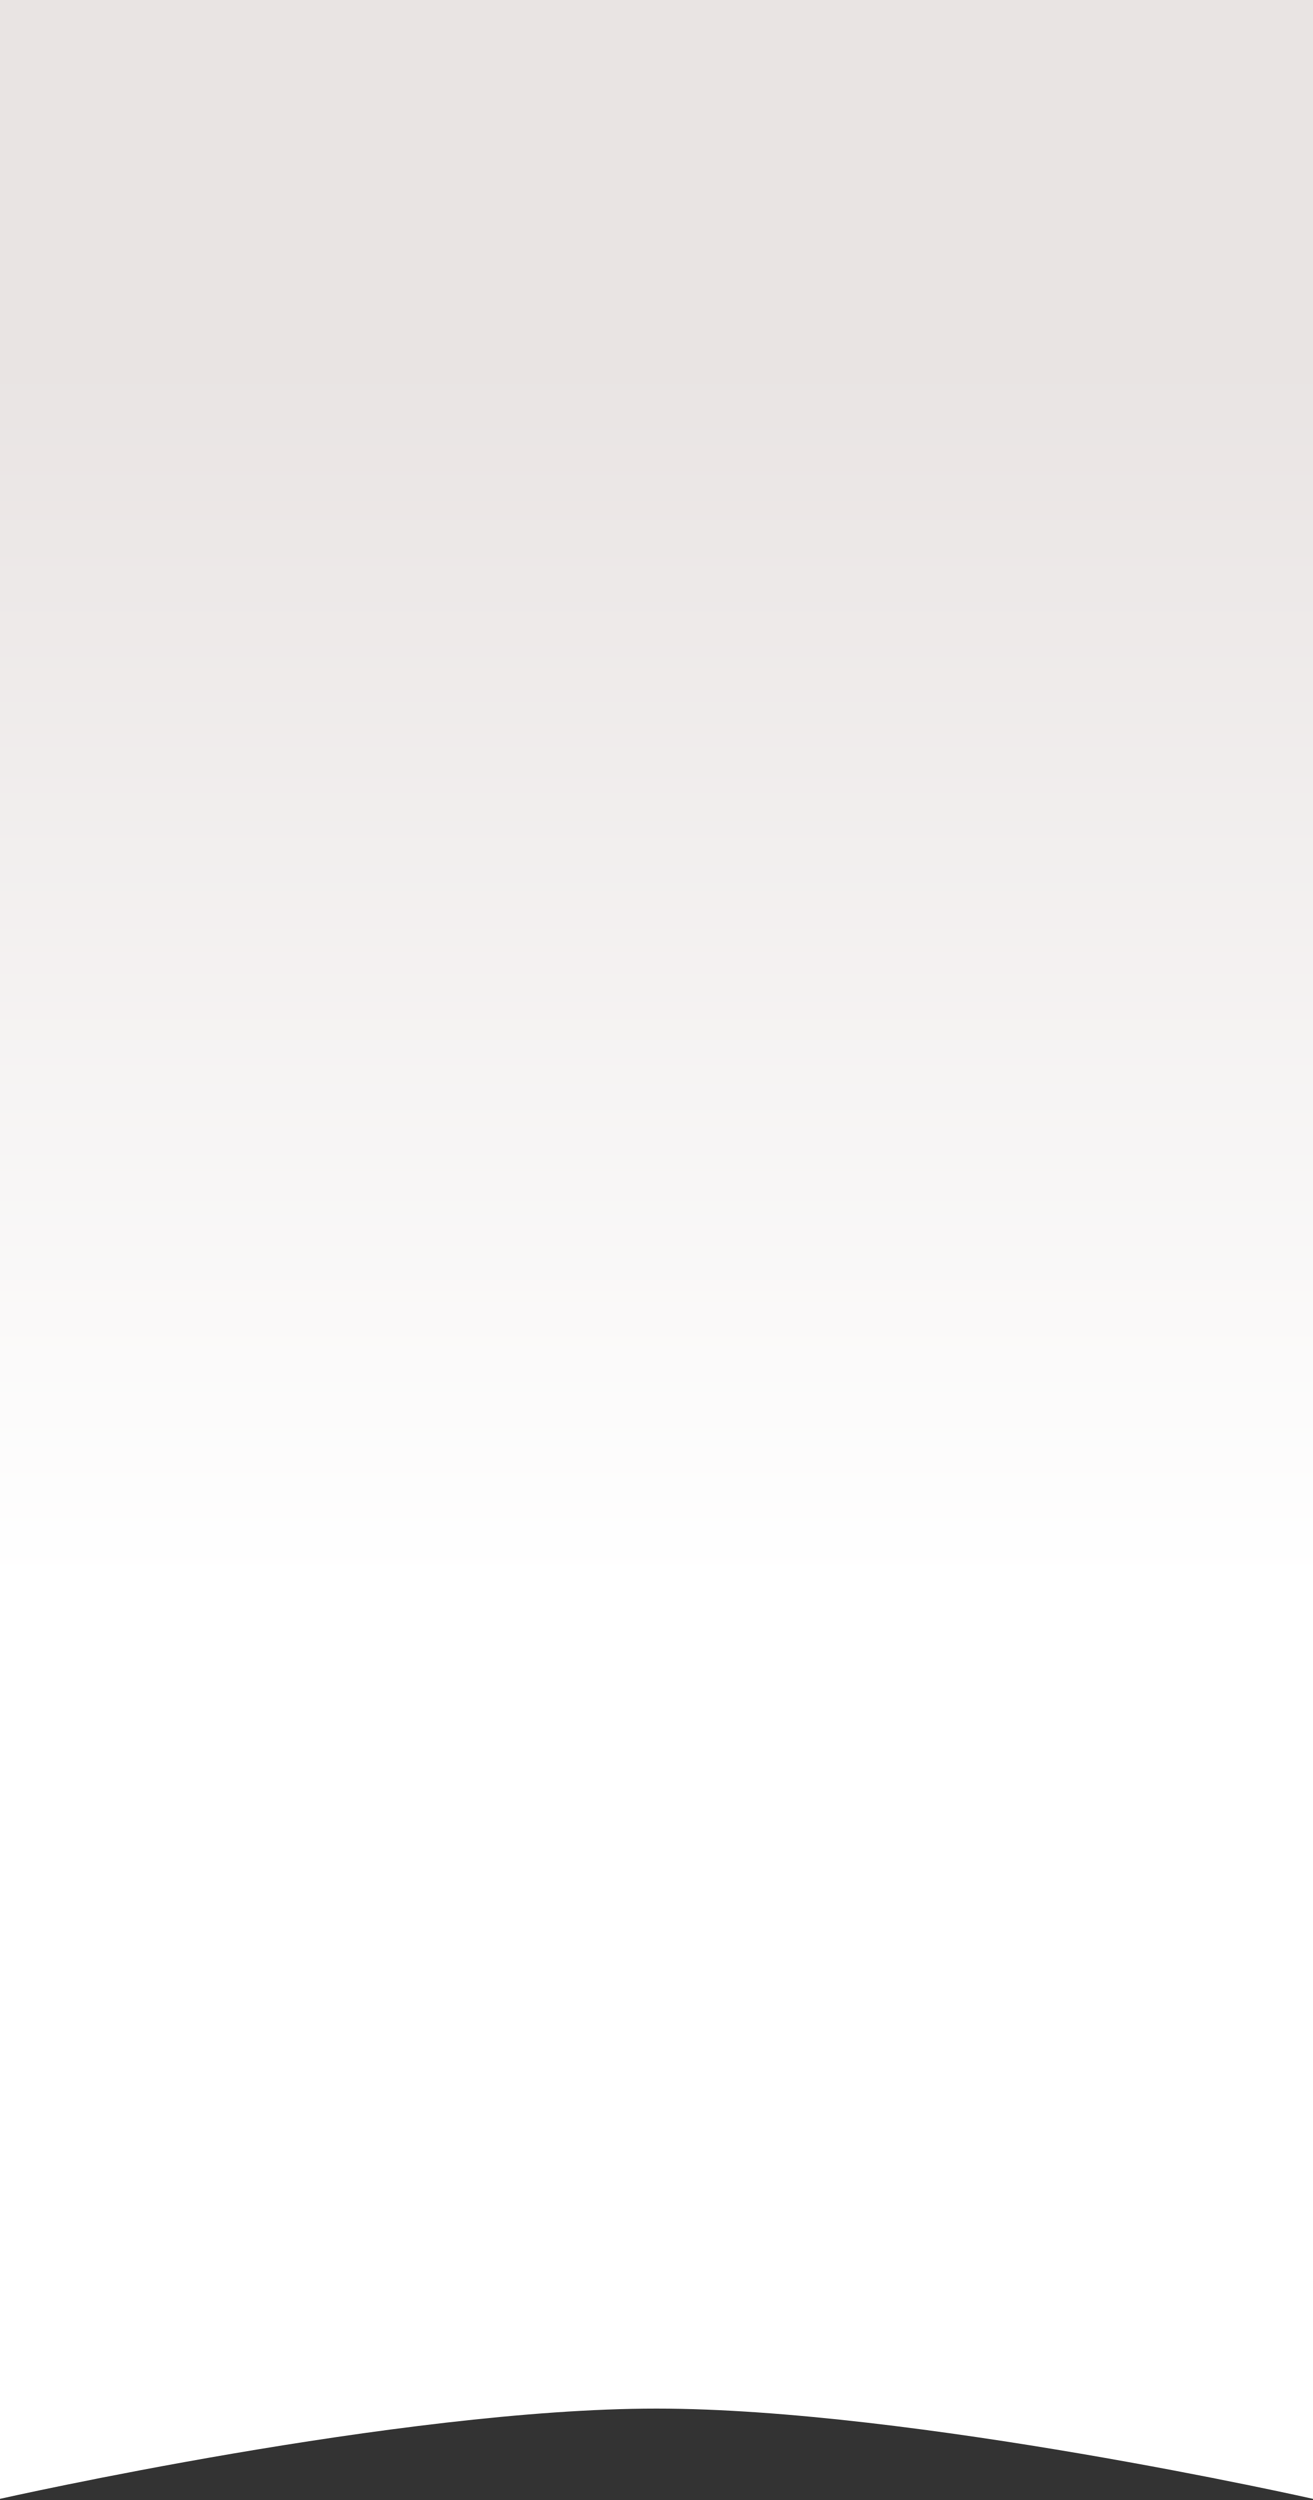<?xml version="1.0" encoding="UTF-8"?> <svg xmlns="http://www.w3.org/2000/svg" width="480" height="914" viewBox="0 0 480 914" fill="none"><rect x="0" y="0" width="480" height="914" fill="#333333" stroke="none"/> <path d="M0 0H480V913.5C480 913.5 333.726 880.5 240 880.5C146.274 880.5 0 913.5 0 913.5V0Z" fill="url(#paint0_linear_27_307)"></path> <defs> <linearGradient id="paint0_linear_27_307" x1="240" y1="132.3" x2="240" y2="913.5" gradientUnits="userSpaceOnUse"> <stop stop-color="#E9E4E3"></stop> <stop offset="0.573" stop-color="white"></stop> </linearGradient> </defs> </svg> 
